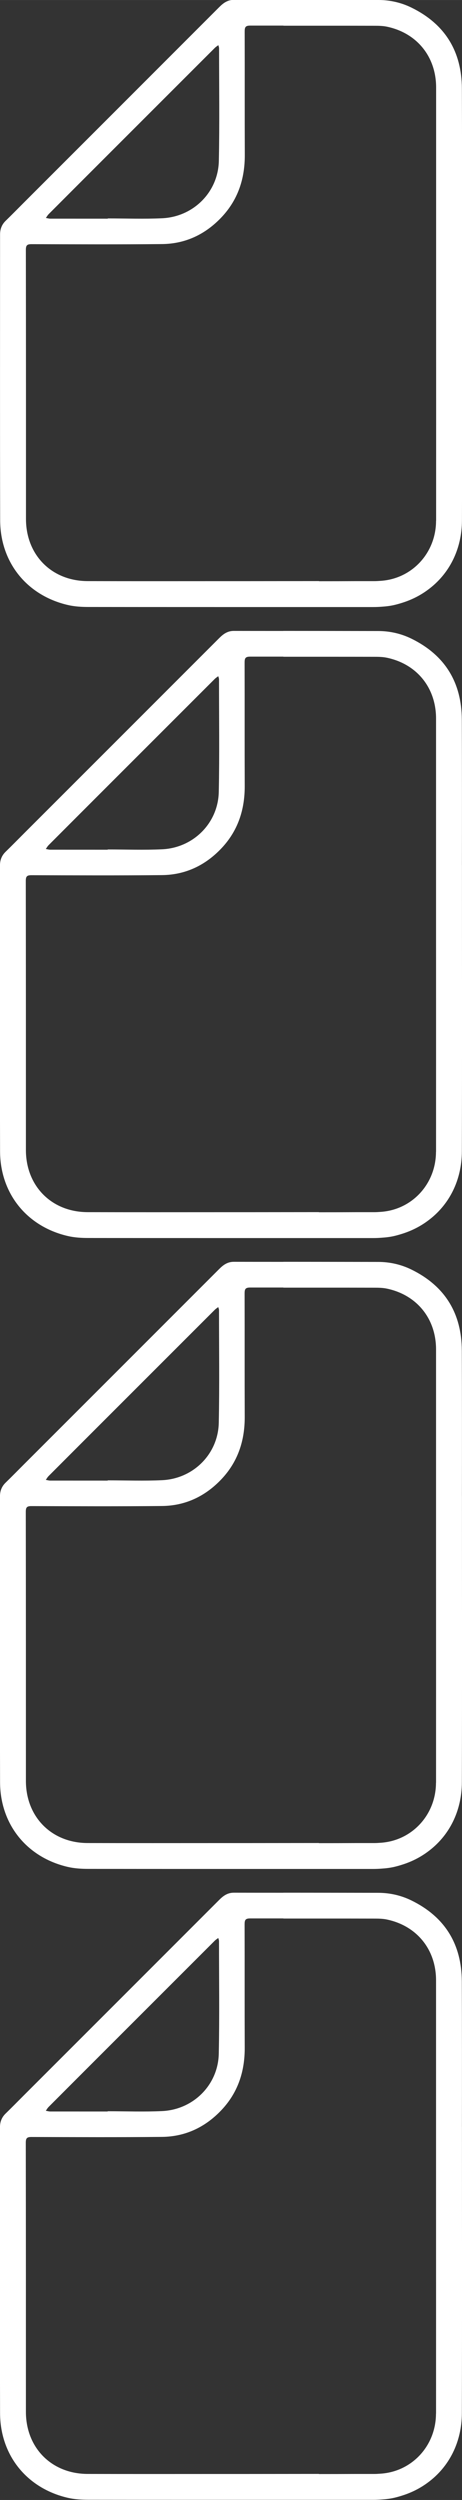 <?xml version="1.0" encoding="UTF-8"?>
<svg id="Ebene_1" data-name="Ebene 1" xmlns="http://www.w3.org/2000/svg" width="68.71mm" height="371.75mm" viewBox="0 0 194.77 1053.77">
  <rect x="0" y="0" width="194.77" height="1053.77" fill="#333333" stroke="none"/>
  <defs>
    <style>
      .cls-1 {
        fill: #fff;
      }
    </style>
  </defs>
  <path class="cls-1" d="m194.78,98.83c0-.12-.01-.24-.01-.36.02-20.37.03-40.75-.05-61.12-.06-15.65-7.08-27.2-21.24-34.14C169.11,1.06,164.4,0,159.52-.01c-20.32-.04-35.23-.05-35.64-.05-1.47,0-2.93,0-4.4,0v.02c-8.8,0-16.29-.01-20.9-.02-2.58,0-4.35,1.26-6.06,2.96C65.09,30.37,37.64,57.82,10.19,85.27c-2.59,2.59-5.15,5.21-7.78,7.77-1.66,1.61-2.38,3.53-2.38,5.8,0,40.15-.07,80.3.04,120.45.05,17.82,11.31,31.74,28.59,35.73,2.8.65,5.77.82,8.66.82,12.56.02,32.74.03,54.52.03h0c1.86,0,3.71,0,5.57,0,9.71,0,19.43,0,29.14,0,2.67,0,5.31,0,7.92,0h0c5.95,0,11.89,0,17.84,0,1.84,0,3.58,0,5.18,0,1.2,0,2.38-.06,3.54-.15,1.73-.11,3.46-.32,5.13-.7,1.29-.3,2.54-.66,3.76-1.06,3.84-1.24,7.35-3.05,10.45-5.35,8.99-6.6,14.35-17.03,14.38-29.31.12-40.15.04-80.3.04-120.45Zm-174.36-8.48c7.64-7.67,15.3-15.32,22.95-22.98,15.72-15.72,31.44-31.45,47.17-47.17.45-.45,1-.79,1.51-1.18.11.44.31.89.31,1.33,0,15.82.23,31.65-.1,47.47-.27,13.11-10.69,23.54-23.85,24.17-7.64.36-15.32.07-22.98.07,0,.04,0,.07,0,.11-8.08,0-16.16,0-24.23-.01-.62,0-1.24-.2-1.86-.3.36-.5.66-1.07,1.09-1.5Zm163.41,129.17c-.01,13.61-10.25,24.64-23.71,25.33-.77.06-1.55.1-2.34.1-2.63,0-5.25,0-7.88,0-5.14.03-10.29.04-15.43.04v-.06l-31.55.03c-1.83,0-3.65,0-5.48,0-.02,0-.04,0-.06,0-1.85,0-3.7,0-5.54,0h0c-18.29.01-36.59.03-54.88-.02-15.18-.04-26-11-26.01-26.17,0-37.81.01-75.62-.05-113.43,0-1.97.51-2.44,2.45-2.43,18.32.06,36.65.14,54.97-.04,9.96-.1,18.37-4.16,25.16-11.4,6.88-7.34,9.76-16.2,9.72-26.18-.07-17.32,0-34.65-.05-51.97,0-1.81.26-2.55,2.37-2.54h13.98v.05c29.69,0,30.18,0,38.21.02,1.82,0,3.69.02,5.46.4,12.64,2.68,20.69,12.68,20.69,25.62,0,30.32,0,60.63,0,90.95,0,30.57.02,61.13,0,91.7Z"/>
  <path class="cls-1" d="m194.75,364.82c0-.12-.01-.24-.01-.36.02-20.37.03-40.75-.05-61.12-.06-15.65-7.08-27.2-21.24-34.14-4.37-2.14-9.08-3.21-13.96-3.22-20.32-.04-35.23-.05-35.64-.05-1.47,0-2.93,0-4.4,0v.02c-8.8,0-16.29-.01-20.9-.02-2.58,0-4.35,1.26-6.06,2.96-27.43,27.46-54.89,54.91-82.34,82.36-2.59,2.59-5.15,5.21-7.78,7.77-1.66,1.61-2.38,3.53-2.38,5.8,0,40.15-.07,80.3.04,120.45.05,17.82,11.31,31.74,28.59,35.73,2.8.65,5.77.82,8.66.82,12.56.02,32.74.03,54.52.03h0c1.86,0,3.71,0,5.57,0,9.71,0,19.43,0,29.14,0,2.67,0,5.31,0,7.92,0h0c5.95,0,11.89,0,17.84,0,1.84,0,3.58,0,5.18,0,1.2,0,2.38-.06,3.54-.15,1.73-.11,3.46-.32,5.13-.7,1.29-.3,2.54-.66,3.76-1.06,3.84-1.24,7.35-3.05,10.45-5.35,8.99-6.6,14.35-17.03,14.38-29.31.12-40.15.04-80.3.04-120.45Zm-174.36-8.48c7.64-7.67,15.3-15.32,22.95-22.98,15.72-15.72,31.44-31.45,47.17-47.17.45-.45,1-.79,1.51-1.18.11.44.31.89.31,1.33,0,15.82.23,31.65-.1,47.47-.27,13.11-10.69,23.54-23.85,24.17-7.64.36-15.32.07-22.98.07,0,.04,0,.07,0,.11-8.08,0-16.16,0-24.23-.01-.62,0-1.24-.2-1.86-.3.36-.5.66-1.07,1.09-1.5Zm163.41,129.17c-.01,13.61-10.25,24.64-23.71,25.33-.77.06-1.55.1-2.34.1-2.63,0-5.25,0-7.88,0-5.14.03-10.29.04-15.43.04v-.06l-31.55.03c-1.83,0-3.65,0-5.48,0-.02,0-.04,0-.06,0-1.85,0-3.7,0-5.54,0h0c-18.29.01-36.59.03-54.88-.02-15.18-.04-26-11-26.01-26.17,0-37.81.01-75.62-.05-113.43,0-1.97.51-2.44,2.45-2.43,18.32.06,36.65.14,54.97-.04,9.96-.1,18.37-4.16,25.16-11.4,6.88-7.34,9.76-16.2,9.72-26.18-.07-17.32,0-34.65-.05-51.97,0-1.81.26-2.55,2.37-2.54h13.98v.05c29.69,0,30.18,0,38.21.02,1.82,0,3.69.02,5.46.4,12.64,2.68,20.69,12.68,20.69,25.62,0,30.32,0,60.63,0,90.95,0,30.57.02,61.13,0,91.7Z"/>
  <path class="cls-1" d="m194.75,630.75c0-.12-.01-.24-.01-.36.02-20.37.03-40.75-.05-61.12-.06-15.65-7.08-27.2-21.24-34.14-4.37-2.14-9.08-3.21-13.96-3.22-20.32-.04-35.23-.05-35.64-.05-1.47,0-2.93,0-4.4,0v.02c-8.8,0-16.29-.01-20.9-.02-2.58,0-4.35,1.26-6.06,2.96-27.43,27.46-54.89,54.91-82.34,82.36-2.59,2.59-5.15,5.21-7.78,7.77-1.66,1.61-2.38,3.53-2.38,5.8,0,40.15-.07,80.3.04,120.45.05,17.82,11.31,31.74,28.59,35.73,2.8.65,5.77.82,8.66.82,12.56.02,32.74.03,54.52.03h0c1.86,0,3.71,0,5.57,0,9.71,0,19.43,0,29.14,0,2.67,0,5.31,0,7.92,0h0c5.95,0,11.89,0,17.84,0,1.84,0,3.58,0,5.18,0,1.2,0,2.38-.06,3.54-.15,1.73-.11,3.46-.32,5.13-.7,1.29-.3,2.54-.66,3.76-1.06,3.84-1.24,7.35-3.05,10.45-5.35,8.99-6.6,14.35-17.03,14.38-29.31.12-40.15.04-80.3.04-120.45Zm-174.36-8.48c7.64-7.67,15.3-15.32,22.95-22.98,15.72-15.72,31.44-31.45,47.17-47.17.45-.45,1-.79,1.51-1.18.11.44.31.89.31,1.33,0,15.82.23,31.65-.1,47.47-.27,13.11-10.69,23.54-23.85,24.17-7.64.36-15.32.07-22.98.07,0,.04,0,.07,0,.11-8.08,0-16.16,0-24.23-.01-.62,0-1.24-.2-1.86-.3.36-.5.66-1.07,1.09-1.5Zm163.41,129.17c-.01,13.61-10.25,24.64-23.71,25.33-.77.06-1.55.1-2.34.1-2.63,0-5.25,0-7.88,0-5.14.03-10.29.04-15.43.04v-.06l-31.55.03c-1.83,0-3.65,0-5.48,0-.02,0-.04,0-.06,0-1.85,0-3.7,0-5.54,0h0c-18.29.01-36.59.03-54.88-.02-15.18-.04-26-11-26.01-26.17,0-37.81.01-75.62-.05-113.43,0-1.97.51-2.44,2.45-2.43,18.32.06,36.65.14,54.97-.04,9.96-.1,18.37-4.16,25.16-11.4,6.88-7.34,9.76-16.2,9.72-26.18-.07-17.32,0-34.65-.05-51.97,0-1.81.26-2.55,2.37-2.54h13.98v.05c29.69,0,30.18,0,38.21.02,1.82,0,3.69.02,5.46.4,12.64,2.68,20.69,12.68,20.69,25.62,0,30.32,0,60.63,0,90.95,0,30.57.02,61.13,0,91.7Z"/>
  <path class="cls-1" d="m194.75,896.68c0-.12-.01-.24-.01-.36.02-20.37.03-40.75-.05-61.12-.06-15.65-7.08-27.2-21.24-34.14-4.37-2.14-9.08-3.21-13.96-3.22-20.32-.04-35.23-.05-35.64-.05-1.47,0-2.93,0-4.4,0v.02c-8.8,0-16.29-.01-20.9-.02-2.58,0-4.35,1.26-6.06,2.96-27.43,27.46-54.89,54.91-82.34,82.36-2.59,2.59-5.15,5.21-7.78,7.77-1.66,1.61-2.38,3.53-2.38,5.8,0,40.15-.07,80.3.04,120.45.05,17.82,11.31,31.74,28.59,35.73,2.8.65,5.77.82,8.66.82,12.56.02,32.74.03,54.52.03h0c1.86,0,3.71,0,5.57,0,9.71,0,19.43,0,29.14,0,2.67,0,5.31,0,7.92,0h0c5.95,0,11.89,0,17.84,0,1.84,0,3.58,0,5.18,0,1.2,0,2.38-.06,3.54-.15,1.73-.11,3.46-.32,5.13-.7,1.29-.3,2.54-.66,3.76-1.06,3.84-1.24,7.35-3.05,10.45-5.35,8.99-6.6,14.35-17.03,14.38-29.31.12-40.15.04-80.3.04-120.45Zm-174.36-8.48c7.64-7.67,15.3-15.32,22.95-22.98,15.72-15.72,31.44-31.45,47.17-47.17.45-.45,1-.79,1.51-1.18.11.44.31.89.31,1.33,0,15.82.23,31.65-.1,47.47-.27,13.11-10.69,23.54-23.85,24.17-7.64.36-15.32.07-22.98.07,0,.04,0,.07,0,.11-8.08,0-16.16,0-24.23-.01-.62,0-1.24-.2-1.86-.3.36-.5.66-1.07,1.09-1.5Zm163.41,129.17c-.01,13.61-10.25,24.64-23.71,25.33-.77.06-1.55.1-2.34.1-2.63,0-5.25,0-7.88,0-5.14.03-10.29.04-15.43.04v-.06l-31.55.03c-1.83,0-3.65,0-5.48,0-.02,0-.04,0-.06,0-1.85,0-3.7,0-5.54,0h0c-18.29.01-36.59.03-54.88-.02-15.18-.04-26-11-26.01-26.17,0-37.81.01-75.62-.05-113.43,0-1.97.51-2.44,2.45-2.43,18.32.06,36.65.14,54.97-.04,9.96-.1,18.37-4.16,25.16-11.4,6.88-7.34,9.76-16.2,9.72-26.18-.07-17.32,0-34.65-.05-51.97,0-1.81.26-2.55,2.37-2.54h13.98v.05c29.69,0,30.18,0,38.21.02,1.82,0,3.69.02,5.46.4,12.64,2.68,20.69,12.68,20.69,25.62,0,30.32,0,60.63,0,90.95,0,30.57.02,61.13,0,91.7Z"/>
</svg>